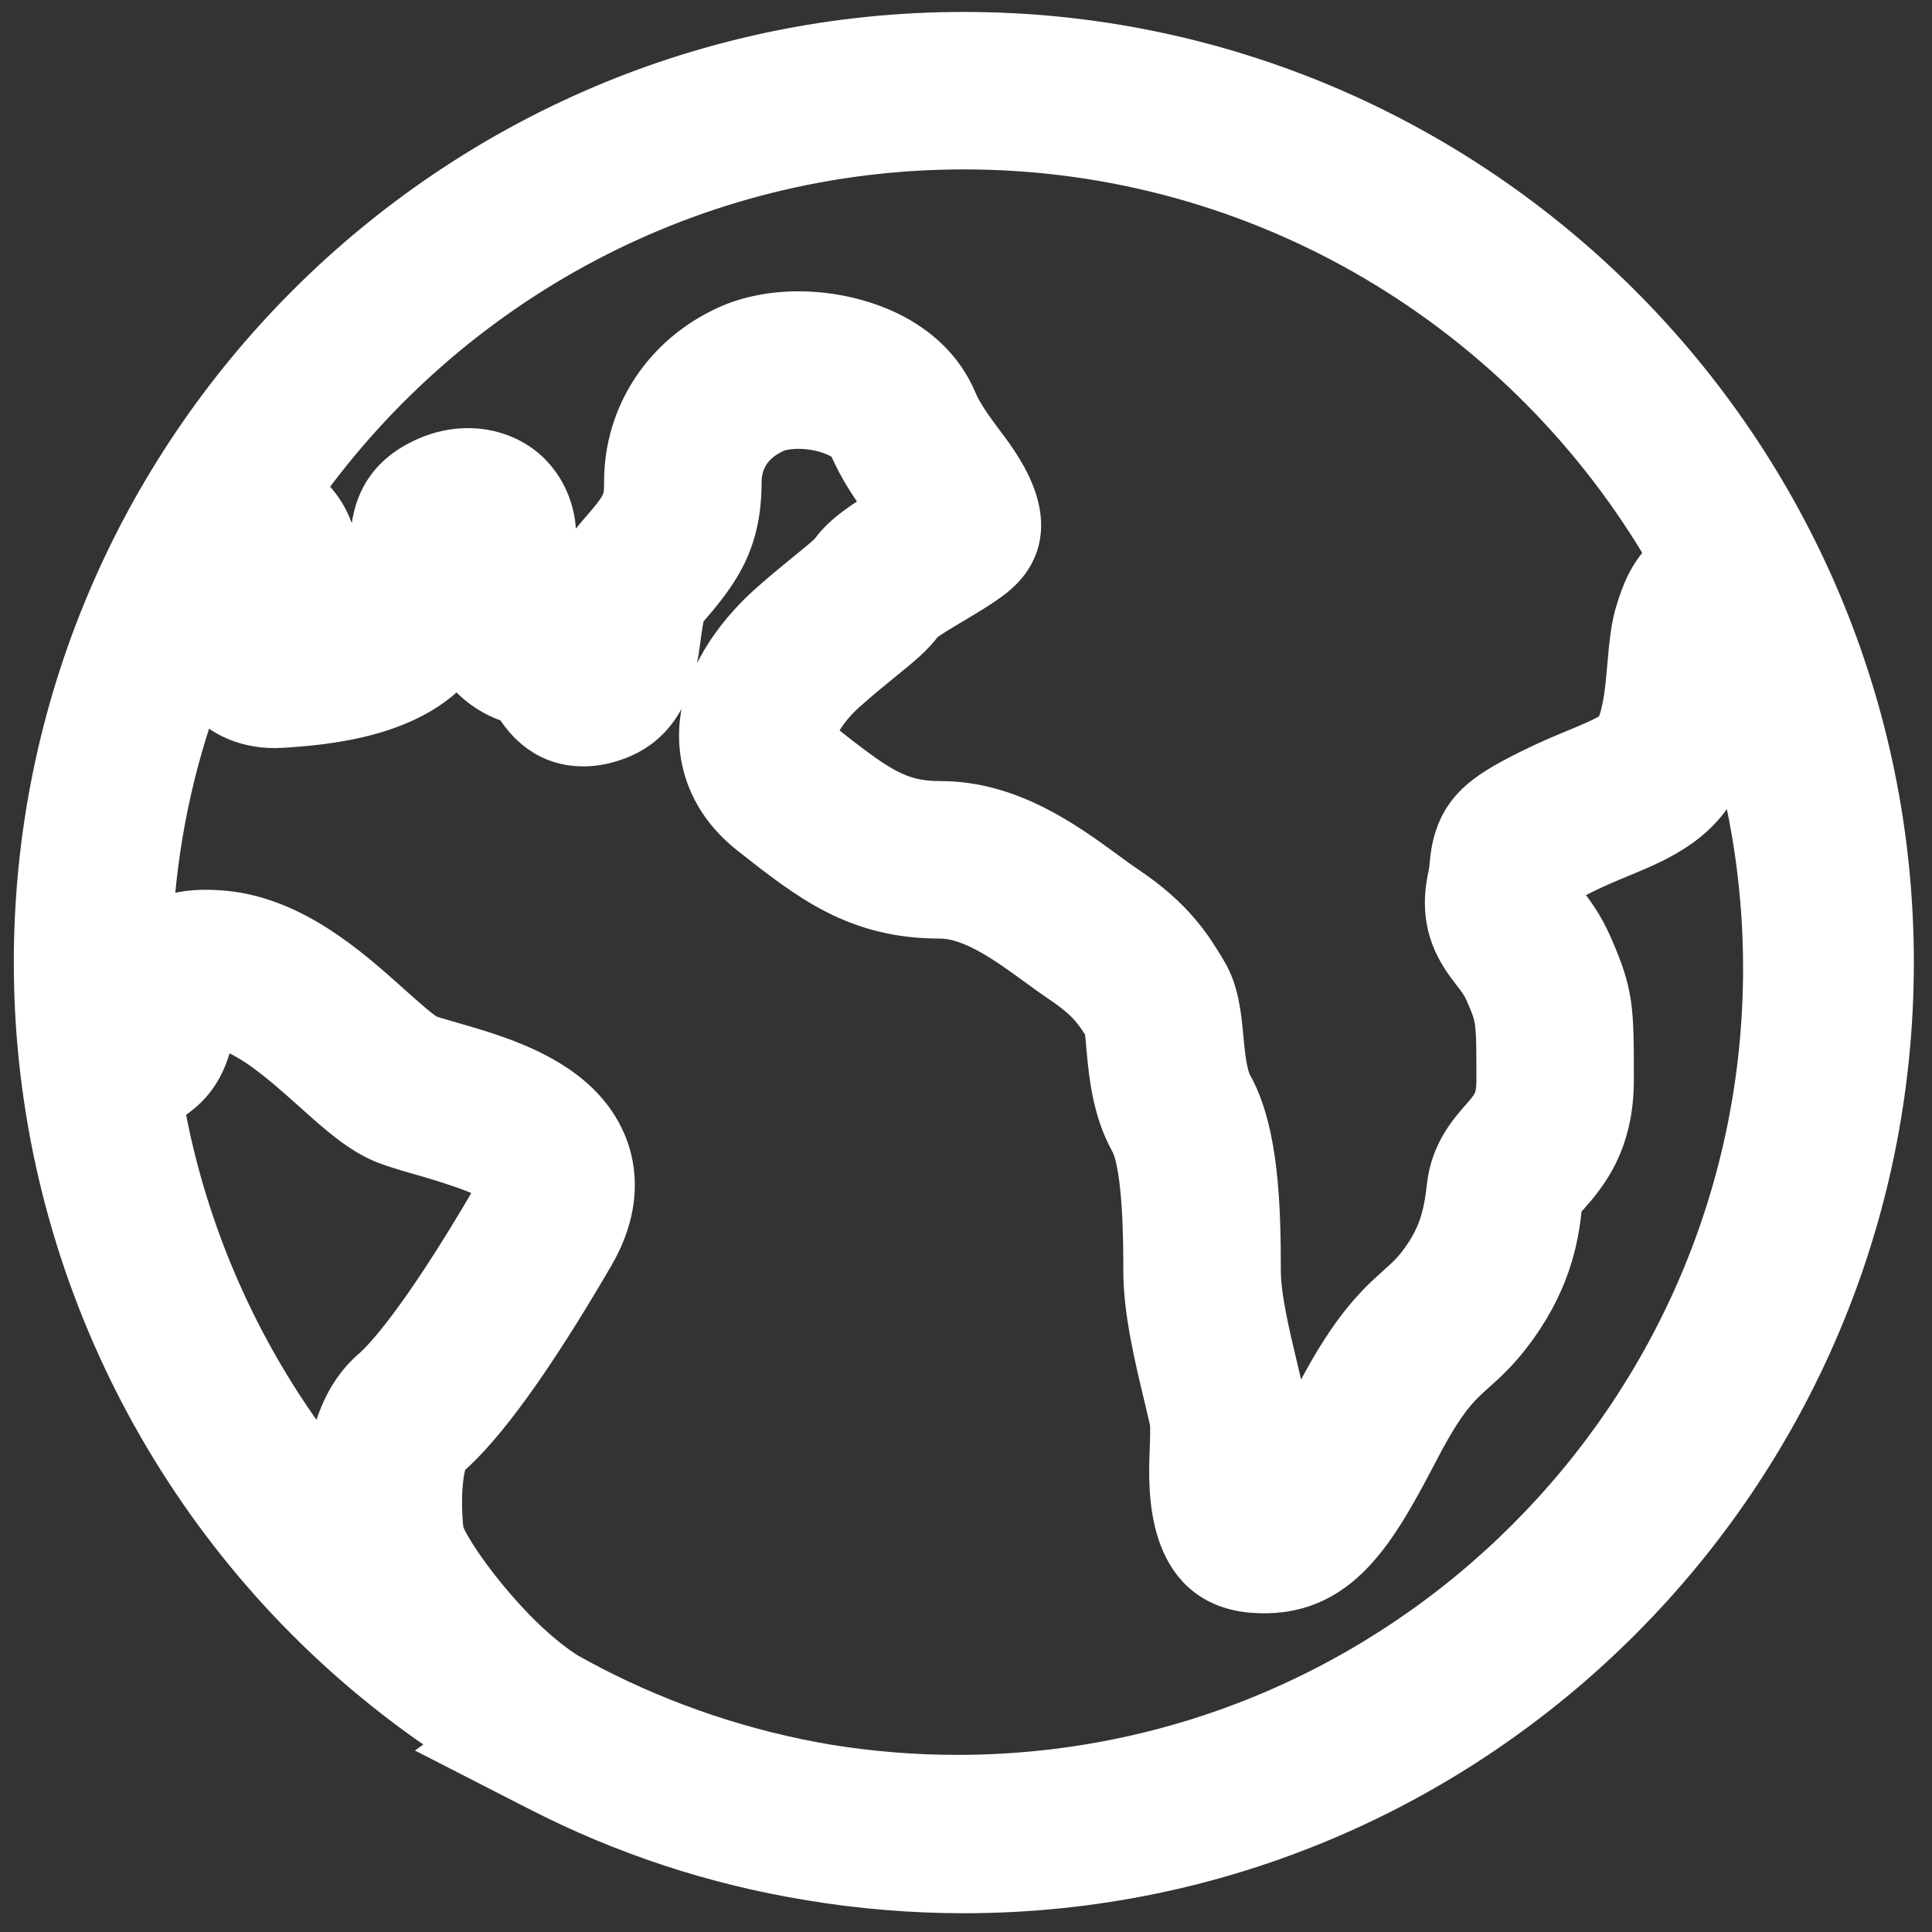 <svg width="28" height="28" viewBox="0 0 28 28" fill="none" xmlns="http://www.w3.org/2000/svg">
<rect x="0" y="0" width="28" height="28" fill="#333333" stroke="none"/>
<g clip-path="url(#clip0_1603_16557)">
<path d="M13.968 27.428C13.219 27.428 12.472 27.366 11.733 27.243C10.365 27.02 9.043 26.586 7.804 25.95L6.586 25.326L6.659 25.273C3.231 23.053 0.995 19.391 0.573 15.348L0.569 15.31C0.523 14.858 0.5 14.404 0.5 13.95C0.5 6.519 6.542 0.473 13.968 0.473C21.395 0.473 27.437 6.519 27.437 13.95C27.437 21.382 21.395 27.428 13.968 27.428ZM12.005 25.583C12.624 25.683 13.249 25.733 13.875 25.733C20.319 25.733 25.562 20.486 25.562 14.037C25.562 12.937 25.411 11.861 25.113 10.823C25.083 10.933 25.047 11.041 25.005 11.148C24.698 11.913 24.061 12.179 23.499 12.412C23.322 12.485 23.126 12.566 22.915 12.672C22.811 12.724 22.736 12.764 22.683 12.793C22.673 12.87 22.661 12.947 22.646 13.023C22.656 13.036 22.667 13.05 22.679 13.065C22.782 13.199 22.938 13.402 23.068 13.7C23.379 14.412 23.379 14.602 23.379 15.655C23.379 16.581 22.975 17.042 22.734 17.318C22.696 17.36 22.657 17.398 22.63 17.442C22.586 17.974 22.447 18.632 21.878 19.364C21.693 19.602 21.527 19.751 21.381 19.883C21.148 20.091 20.948 20.271 20.575 20.984C19.954 22.17 19.416 23.184 18.136 23.073C16.887 22.958 16.942 21.564 16.961 21.039C16.967 20.892 16.976 20.668 16.961 20.595L16.878 20.241C16.745 19.689 16.58 19.003 16.58 18.425C16.58 18.047 16.58 16.897 16.384 16.545C16.13 16.086 16.081 15.575 16.046 15.202C16.035 15.076 16.03 14.96 16.005 14.873C15.878 14.678 15.773 14.503 15.388 14.245C15.279 14.172 15.159 14.085 15.032 13.992C14.611 13.685 14.089 13.303 13.629 13.303C12.412 13.303 11.737 12.771 10.882 12.099C10.291 11.635 10.154 11.09 10.142 10.715C10.114 9.78 10.833 9.037 11.143 8.761C11.374 8.556 11.563 8.403 11.719 8.276C11.874 8.15 12.009 8.041 12.054 7.98C12.239 7.732 12.531 7.545 12.85 7.355C12.665 7.105 12.455 6.806 12.31 6.46C12.272 6.369 11.963 6.205 11.572 6.205C11.372 6.205 11.264 6.247 11.235 6.26C10.803 6.456 10.738 6.795 10.738 6.98C10.738 7.867 10.416 8.3 9.927 8.859C9.901 8.908 9.872 9.123 9.855 9.252C9.798 9.676 9.693 10.465 8.9 10.729C8.744 10.781 8.599 10.807 8.456 10.807C7.841 10.807 7.558 10.366 7.448 10.189C7.114 10.092 6.834 9.885 6.632 9.584C5.988 10.403 4.683 10.497 4.115 10.537L3.986 10.542C3.521 10.542 3.134 10.351 2.901 10.016C2.503 11.094 2.271 12.217 2.207 13.375C2.484 13.225 2.807 13.166 3.256 13.209C4.26 13.307 5.067 14.03 5.655 14.557C5.844 14.726 6.103 14.959 6.203 15.006C6.279 15.036 6.397 15.067 6.534 15.107C7.28 15.321 8.41 15.646 8.787 16.585C8.927 16.932 9.007 17.493 8.599 18.195C7.732 19.684 7.023 20.669 6.493 21.122C6.434 21.204 6.356 21.618 6.42 22.197C6.506 22.498 7.376 23.721 8.229 24.255L8.453 24.377C8.499 24.4 8.537 24.419 8.566 24.437C9.646 24.995 10.806 25.382 12.005 25.583ZM2.366 16.021C2.712 17.955 3.535 19.763 4.741 21.285C4.802 20.753 4.979 20.204 5.398 19.845C5.535 19.727 6.065 19.201 7.145 17.348C7.215 17.229 7.219 17.174 7.219 17.174C7.106 17.022 6.326 16.797 6.069 16.724C5.867 16.666 5.693 16.613 5.573 16.566C5.215 16.422 4.899 16.139 4.533 15.81C4.098 15.421 3.558 14.937 3.107 14.885C3.061 15.132 2.982 15.536 2.632 15.828C2.554 15.892 2.466 15.96 2.366 16.021ZM11.572 4.522C12.381 4.522 13.467 4.86 13.863 5.812C13.947 6.013 14.12 6.244 14.272 6.447C14.532 6.794 15.221 7.713 14.396 8.363C14.249 8.479 14.036 8.608 13.819 8.737C13.676 8.822 13.436 8.963 13.371 9.024C13.23 9.218 13.03 9.379 12.778 9.583C12.638 9.697 12.468 9.835 12.262 10.018C11.958 10.288 11.821 10.563 11.824 10.664C11.825 10.686 11.865 10.732 11.922 10.776C12.737 11.417 13.023 11.62 13.629 11.62C14.638 11.62 15.44 12.206 16.025 12.633C16.131 12.711 16.231 12.784 16.323 12.846C17.022 13.313 17.276 13.736 17.48 14.076C17.658 14.372 17.69 14.714 17.721 15.043C17.745 15.294 17.772 15.577 17.856 15.728C18.231 16.404 18.263 17.474 18.263 18.425C18.263 18.804 18.402 19.382 18.514 19.847L18.604 20.23C18.657 20.469 18.656 20.726 18.647 20.98C18.816 20.715 18.987 20.389 19.084 20.204C19.598 19.223 19.962 18.895 20.256 18.631C20.352 18.545 20.446 18.464 20.549 18.331C20.847 17.948 20.93 17.634 20.979 17.189C21.033 16.706 21.295 16.406 21.468 16.209C21.634 16.019 21.697 15.948 21.697 15.655C21.697 14.764 21.697 14.764 21.527 14.374C21.479 14.265 21.423 14.192 21.345 14.092C21.154 13.844 20.834 13.428 20.994 12.703C21.012 12.62 21.017 12.558 21.021 12.507C21.089 11.756 21.497 11.5 22.162 11.167C22.412 11.041 22.643 10.945 22.853 10.858C23.277 10.682 23.405 10.617 23.443 10.522C23.54 10.281 23.57 9.933 23.596 9.626C23.622 9.337 23.646 9.063 23.727 8.822C23.788 8.633 23.899 8.288 24.176 8.058C22.136 4.532 18.324 2.155 13.968 2.155C10.022 2.155 6.523 4.106 4.383 7.094C4.595 7.244 4.74 7.473 4.815 7.68C4.952 8.057 4.899 8.453 4.681 8.779C5.257 8.675 5.312 8.536 5.317 8.503C5.348 8.273 5.357 8.099 5.364 7.963C5.385 7.564 5.417 6.961 6.194 6.628C6.774 6.379 7.416 6.517 7.769 6.959C8.028 7.281 8.114 7.717 8.009 8.186C7.972 8.352 7.986 8.511 8.009 8.596C8.089 8.619 8.166 8.648 8.24 8.684C8.298 8.382 8.406 8.043 8.66 7.752C9.042 7.316 9.055 7.269 9.055 6.98C9.055 6.006 9.624 5.143 10.539 4.728C10.835 4.594 11.192 4.522 11.572 4.522Z" fill="white" stroke="white" stroke-width="0.6"/>
</g>
<defs>
<clipPath id="clip0_1603_16557">
<rect width="28" height="28" fill="white"/>
</clipPath>
</defs>
</svg>
